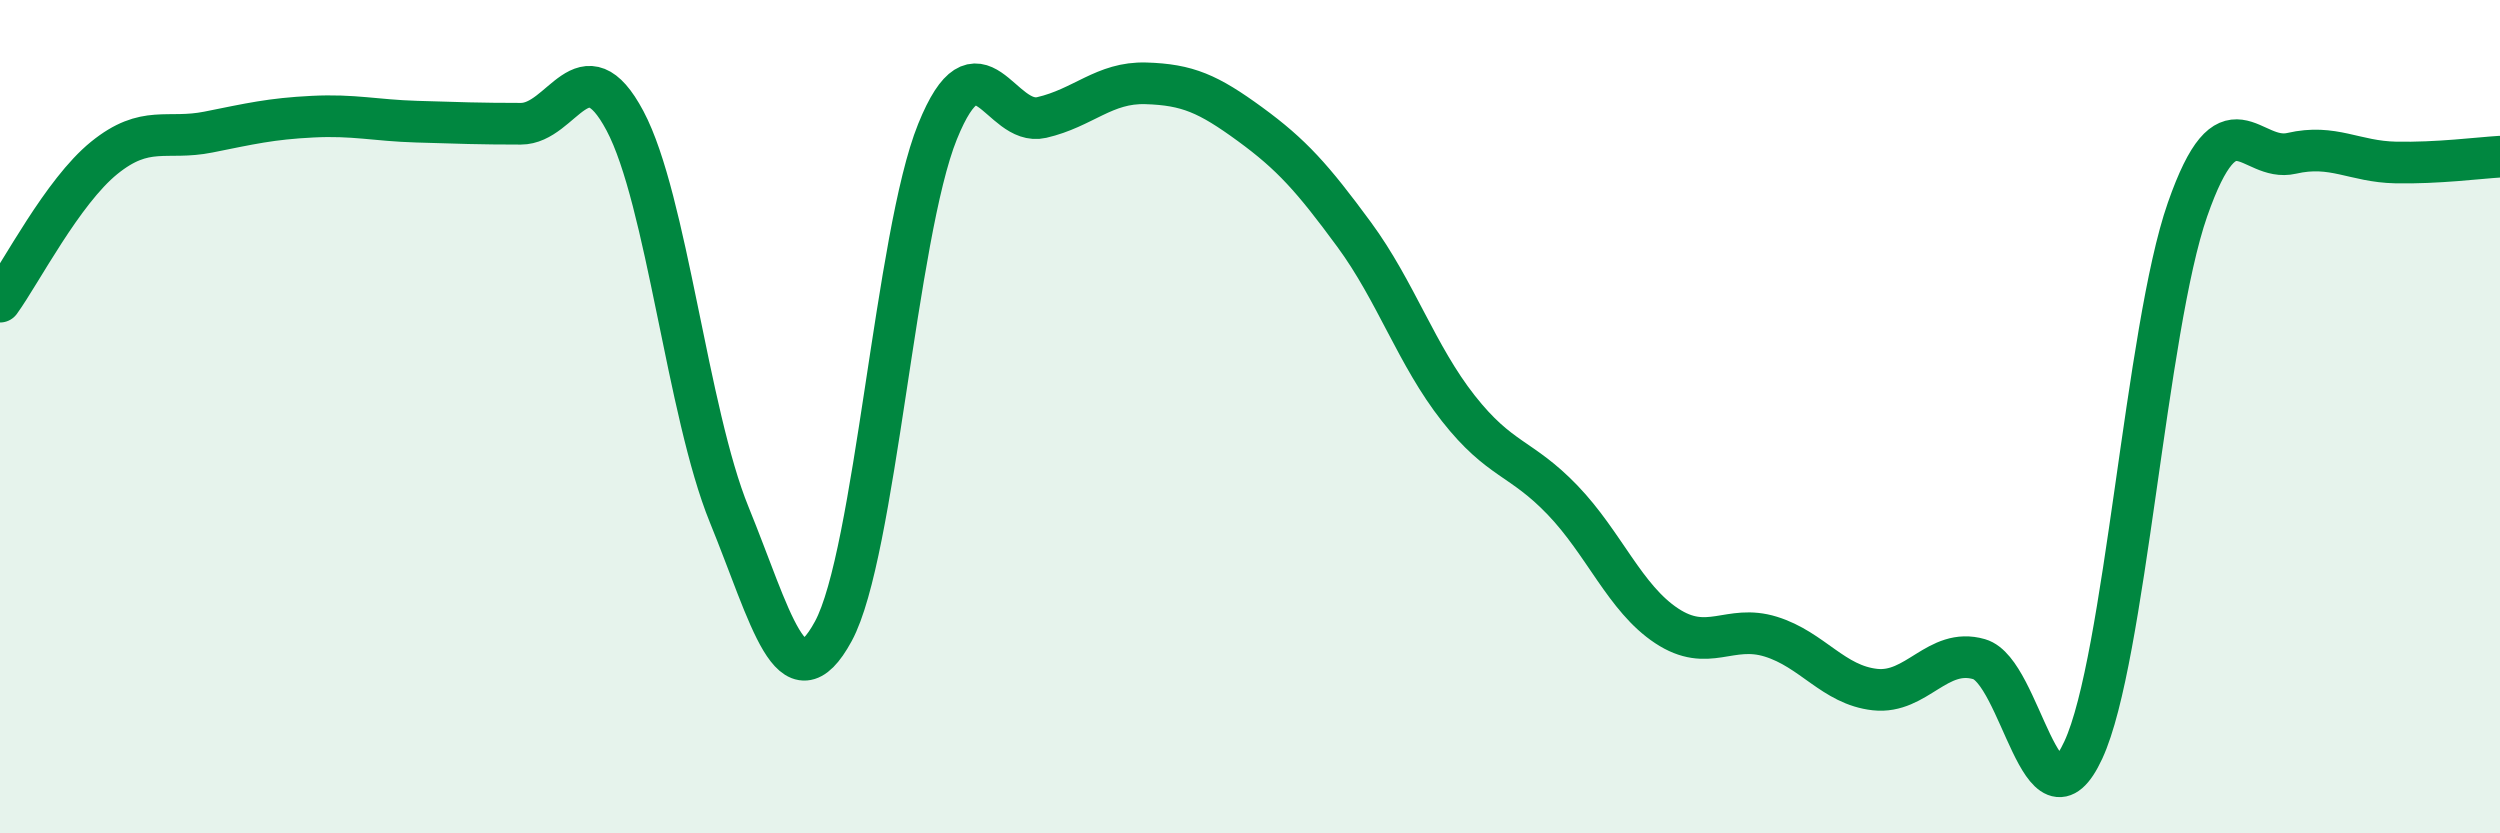 
    <svg width="60" height="20" viewBox="0 0 60 20" xmlns="http://www.w3.org/2000/svg">
      <path
        d="M 0,7.24 C 0.5,6.55 1.5,4.6 2.5,3.79 C 3.5,2.98 4,3.37 5,3.17 C 6,2.97 6.5,2.85 7.5,2.8 C 8.5,2.75 9,2.89 10,2.92 C 11,2.95 11.5,2.97 12.5,2.97 C 13.5,2.97 14,1.02 15,2.9 C 16,4.78 16.5,9.9 17.5,12.35 C 18.5,14.8 19,16.99 20,15.15 C 21,13.31 21.5,5.63 22.5,3.16 C 23.5,0.69 24,3.05 25,2.82 C 26,2.59 26.5,1.97 27.5,2 C 28.5,2.03 29,2.25 30,2.98 C 31,3.71 31.5,4.27 32.5,5.63 C 33.5,6.99 34,8.53 35,9.8 C 36,11.07 36.5,10.96 37.5,12 C 38.5,13.04 39,14.36 40,15.02 C 41,15.68 41.5,14.97 42.5,15.28 C 43.5,15.59 44,16.44 45,16.55 C 46,16.66 46.5,15.53 47.5,15.82 C 48.5,16.11 49,20.16 50,18 C 51,15.84 51.5,7.89 52.5,5.03 C 53.5,2.17 54,3.91 55,3.68 C 56,3.45 56.5,3.88 57.5,3.9 C 58.5,3.92 59.5,3.79 60,3.76L60 20L0 20Z"
        fill="#008740"
        opacity="0.1"
        stroke-linecap="round"
        stroke-linejoin="round"
      />
      <path
        d="M 0,7.24 C 0.5,6.55 1.5,4.6 2.5,3.79 C 3.5,2.98 4,3.37 5,3.17 C 6,2.97 6.5,2.85 7.5,2.8 C 8.5,2.75 9,2.89 10,2.92 C 11,2.95 11.5,2.97 12.5,2.97 C 13.5,2.97 14,1.02 15,2.9 C 16,4.78 16.5,9.9 17.5,12.35 C 18.5,14.8 19,16.99 20,15.15 C 21,13.31 21.5,5.63 22.5,3.16 C 23.5,0.69 24,3.05 25,2.82 C 26,2.59 26.5,1.97 27.5,2 C 28.5,2.03 29,2.25 30,2.98 C 31,3.71 31.5,4.27 32.5,5.63 C 33.5,6.99 34,8.53 35,9.8 C 36,11.07 36.5,10.96 37.5,12 C 38.5,13.04 39,14.36 40,15.02 C 41,15.68 41.5,14.97 42.5,15.28 C 43.5,15.59 44,16.44 45,16.55 C 46,16.66 46.5,15.53 47.5,15.82 C 48.5,16.11 49,20.16 50,18 C 51,15.84 51.5,7.89 52.5,5.03 C 53.5,2.17 54,3.91 55,3.68 C 56,3.45 56.5,3.88 57.5,3.9 C 58.5,3.92 59.5,3.79 60,3.76"
        stroke="#008740"
        stroke-width="1"
        fill="none"
        stroke-linecap="round"
        stroke-linejoin="round"
      />
    </svg>
  